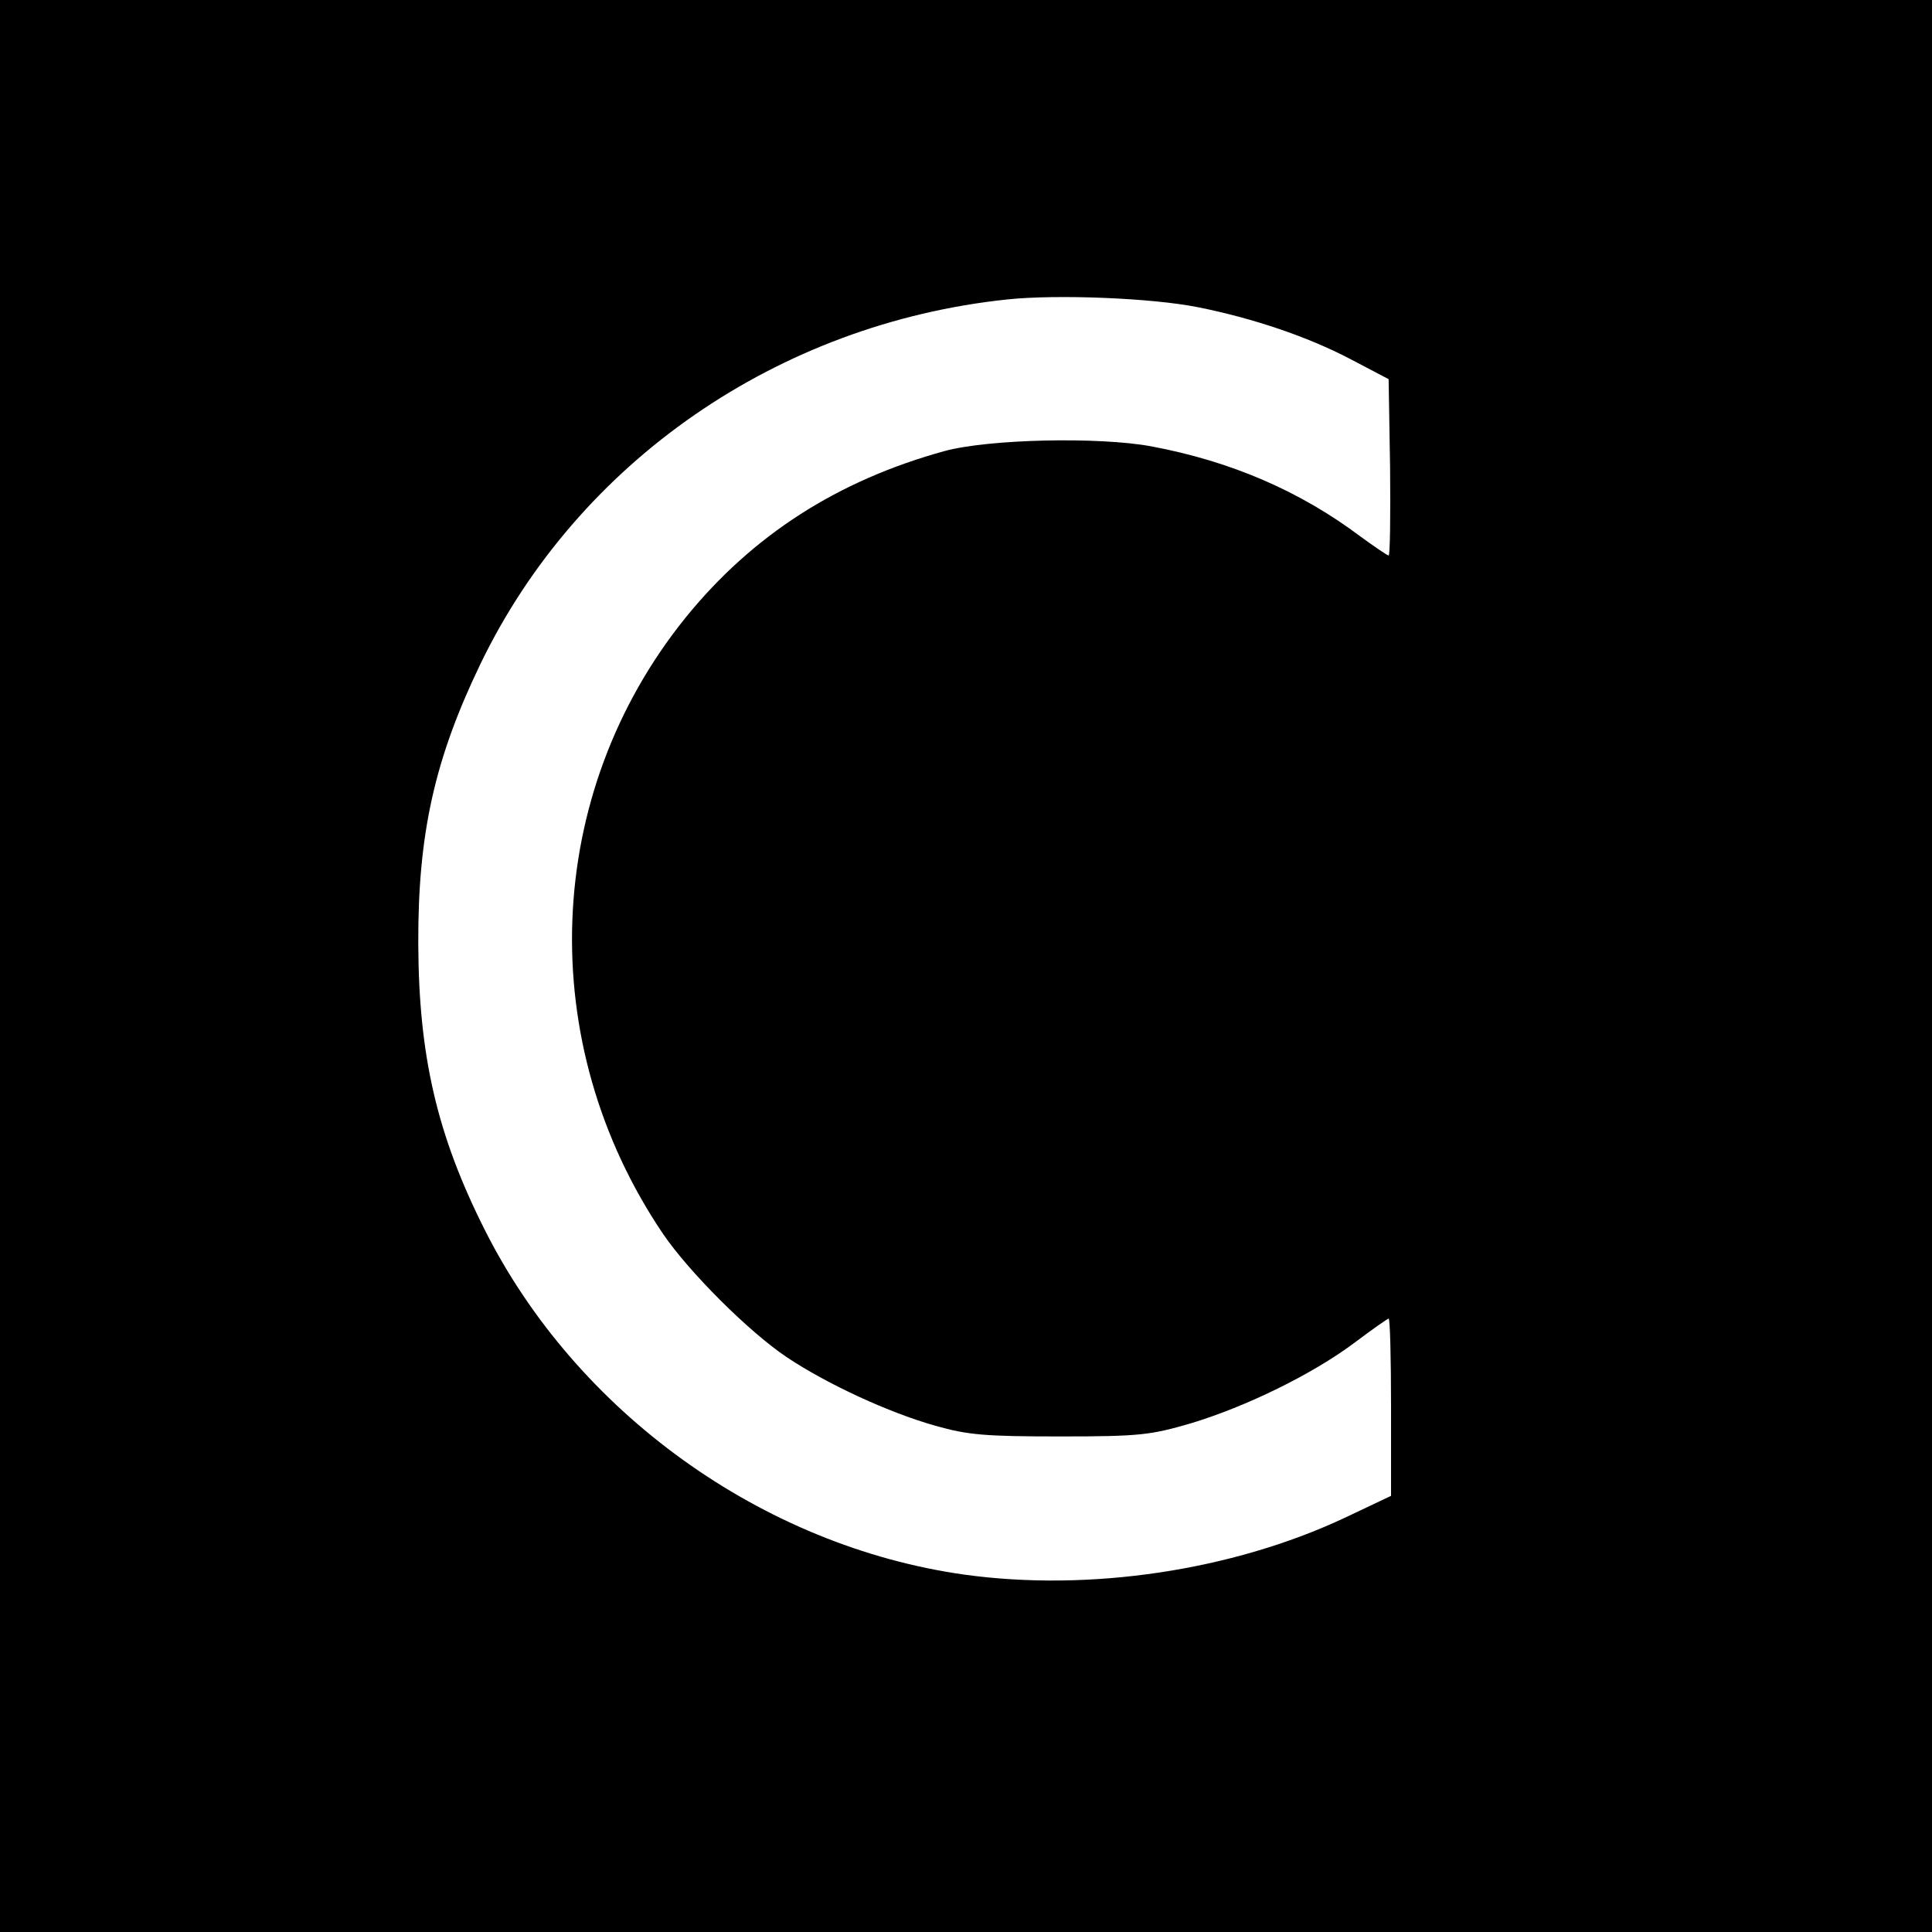 <?xml version="1.0" standalone="no"?>
<!DOCTYPE svg PUBLIC "-//W3C//DTD SVG 20010904//EN"
 "http://www.w3.org/TR/2001/REC-SVG-20010904/DTD/svg10.dtd">
<svg version="1.0" xmlns="http://www.w3.org/2000/svg"
 width="400pt" height="400pt" viewBox="0 0 400 400"
 preserveAspectRatio="xMidYMid meet">
<g transform="translate(0,400) scale(0.1,-0.1)"
fill="#000000" stroke="none">
<path d="M0 2000 l0 -2000 2000 0 2000 0 0 2000 0 2000 -2000 0 -2000 0 0
-2000z m2480 1364 c115 -23 227 -61 315 -107 l80 -42 3 -182 c1 -101 0 -183
-3 -183 -3 0 -29 18 -58 39 -125 94 -268 156 -434 187 -109 20 -336 15 -428
-10 -221 -61 -397 -174 -535 -344 -296 -366 -315 -881 -47 -1277 54 -79 177
-202 256 -255 84 -56 212 -115 308 -142 67 -19 103 -22 258 -22 166 0 187 3
270 27 116 35 252 102 338 166 37 28 70 51 72 51 3 0 5 -83 5 -183 l0 -184
-97 -46 c-233 -109 -528 -153 -787 -117 -418 59 -803 336 -993 715 -98 195
-136 358 -137 590 -1 229 34 384 129 581 202 418 616 704 1090 754 104 11 300
3 395 -16z"/>
</g>
</svg>
